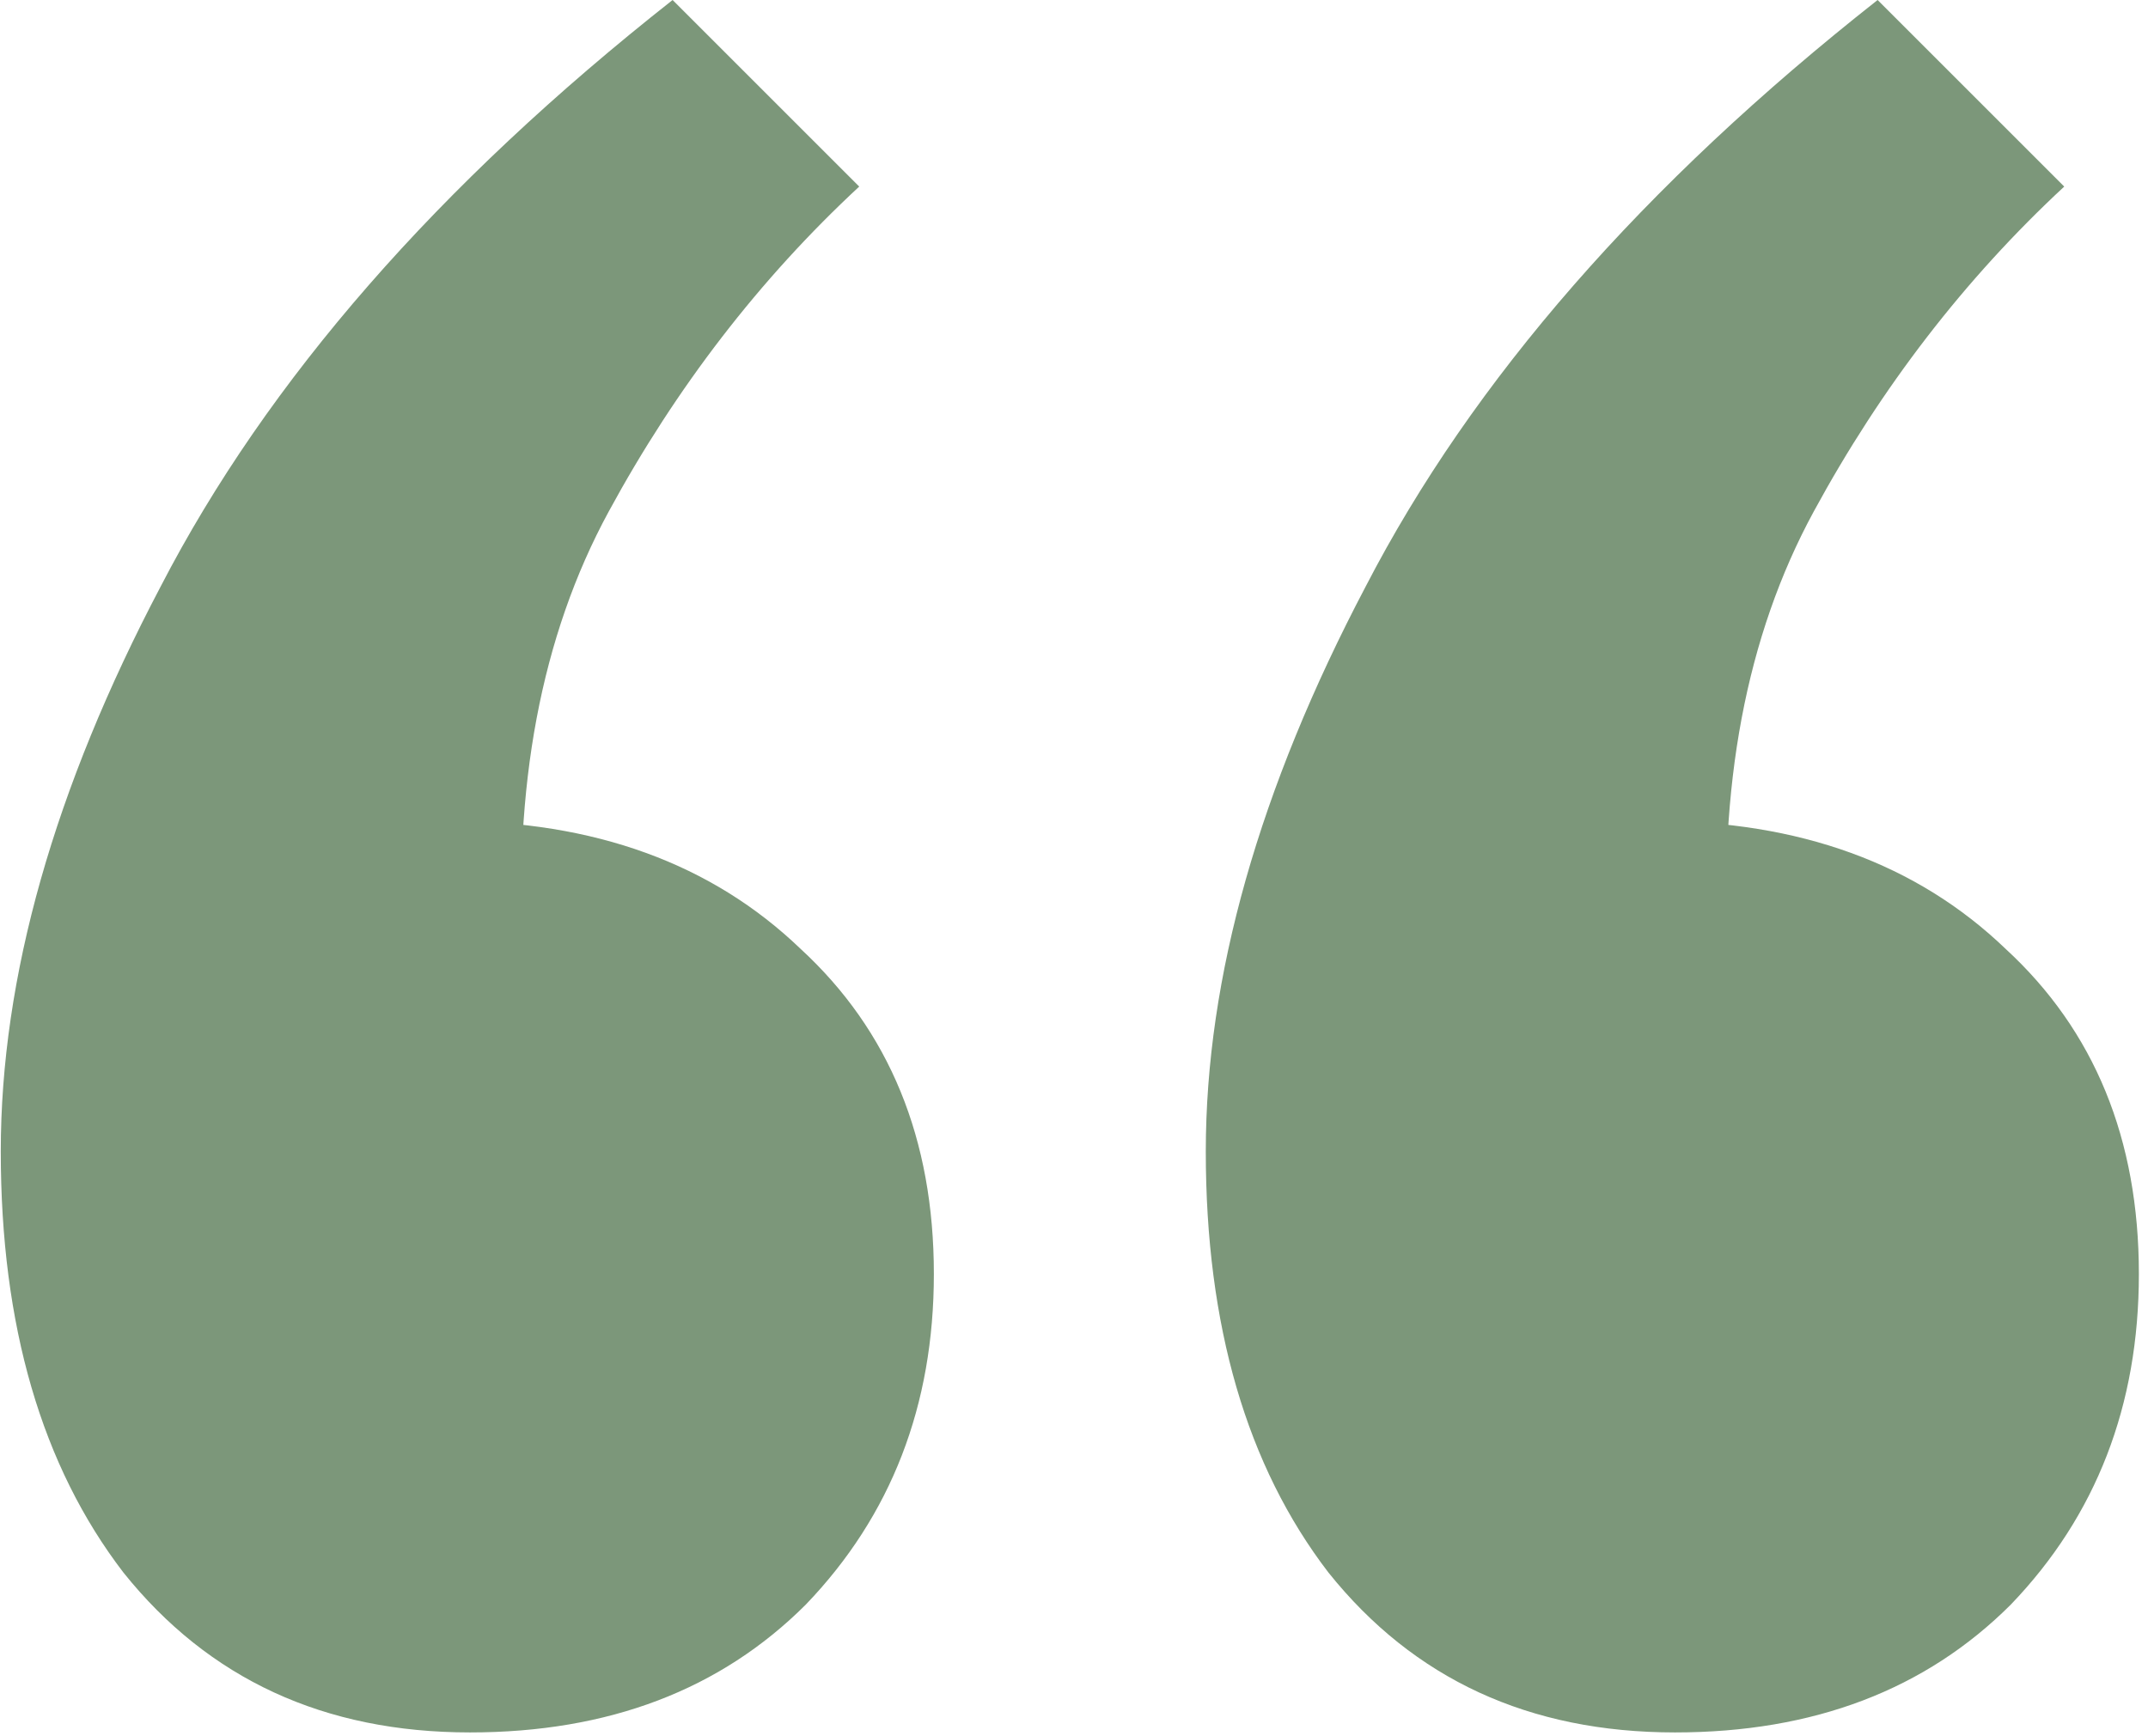 <svg width="141" height="114" viewBox="0 0 141 114" fill="none" xmlns="http://www.w3.org/2000/svg">
<path d="M61.301 83.65C61.301 92.283 58.501 99.517 52.901 105.35C47.301 110.95 39.951 113.75 30.851 113.75C21.284 113.75 13.701 110.25 8.101 103.25C2.734 96.25 0.051 87.033 0.051 75.6C0.051 64.167 3.551 51.8 10.551 38.5C17.551 24.967 28.751 12.133 44.151 0L56.401 12.25C49.867 18.317 44.384 25.433 39.951 33.6C35.517 41.767 33.651 51.683 34.351 63.35L29.451 53.9C39.017 53.9 46.718 56.7 52.551 62.3C58.384 67.667 61.301 74.783 61.301 83.65ZM140.401 83.65C140.401 92.283 137.601 99.517 132.001 105.35C126.401 110.95 119.051 113.75 109.951 113.75C100.384 113.75 92.801 110.25 87.201 103.25C81.834 96.25 79.151 87.033 79.151 75.6C79.151 64.167 82.651 51.8 89.651 38.5C96.651 24.967 107.851 12.133 123.251 0L135.501 12.25C128.967 18.317 123.484 25.433 119.051 33.6C114.617 41.767 112.751 51.683 113.451 63.35L108.551 53.9C118.117 53.9 125.817 56.7 131.651 62.3C137.484 67.667 140.401 74.783 140.401 83.65Z" fill="#7C977A"/>
</svg>
